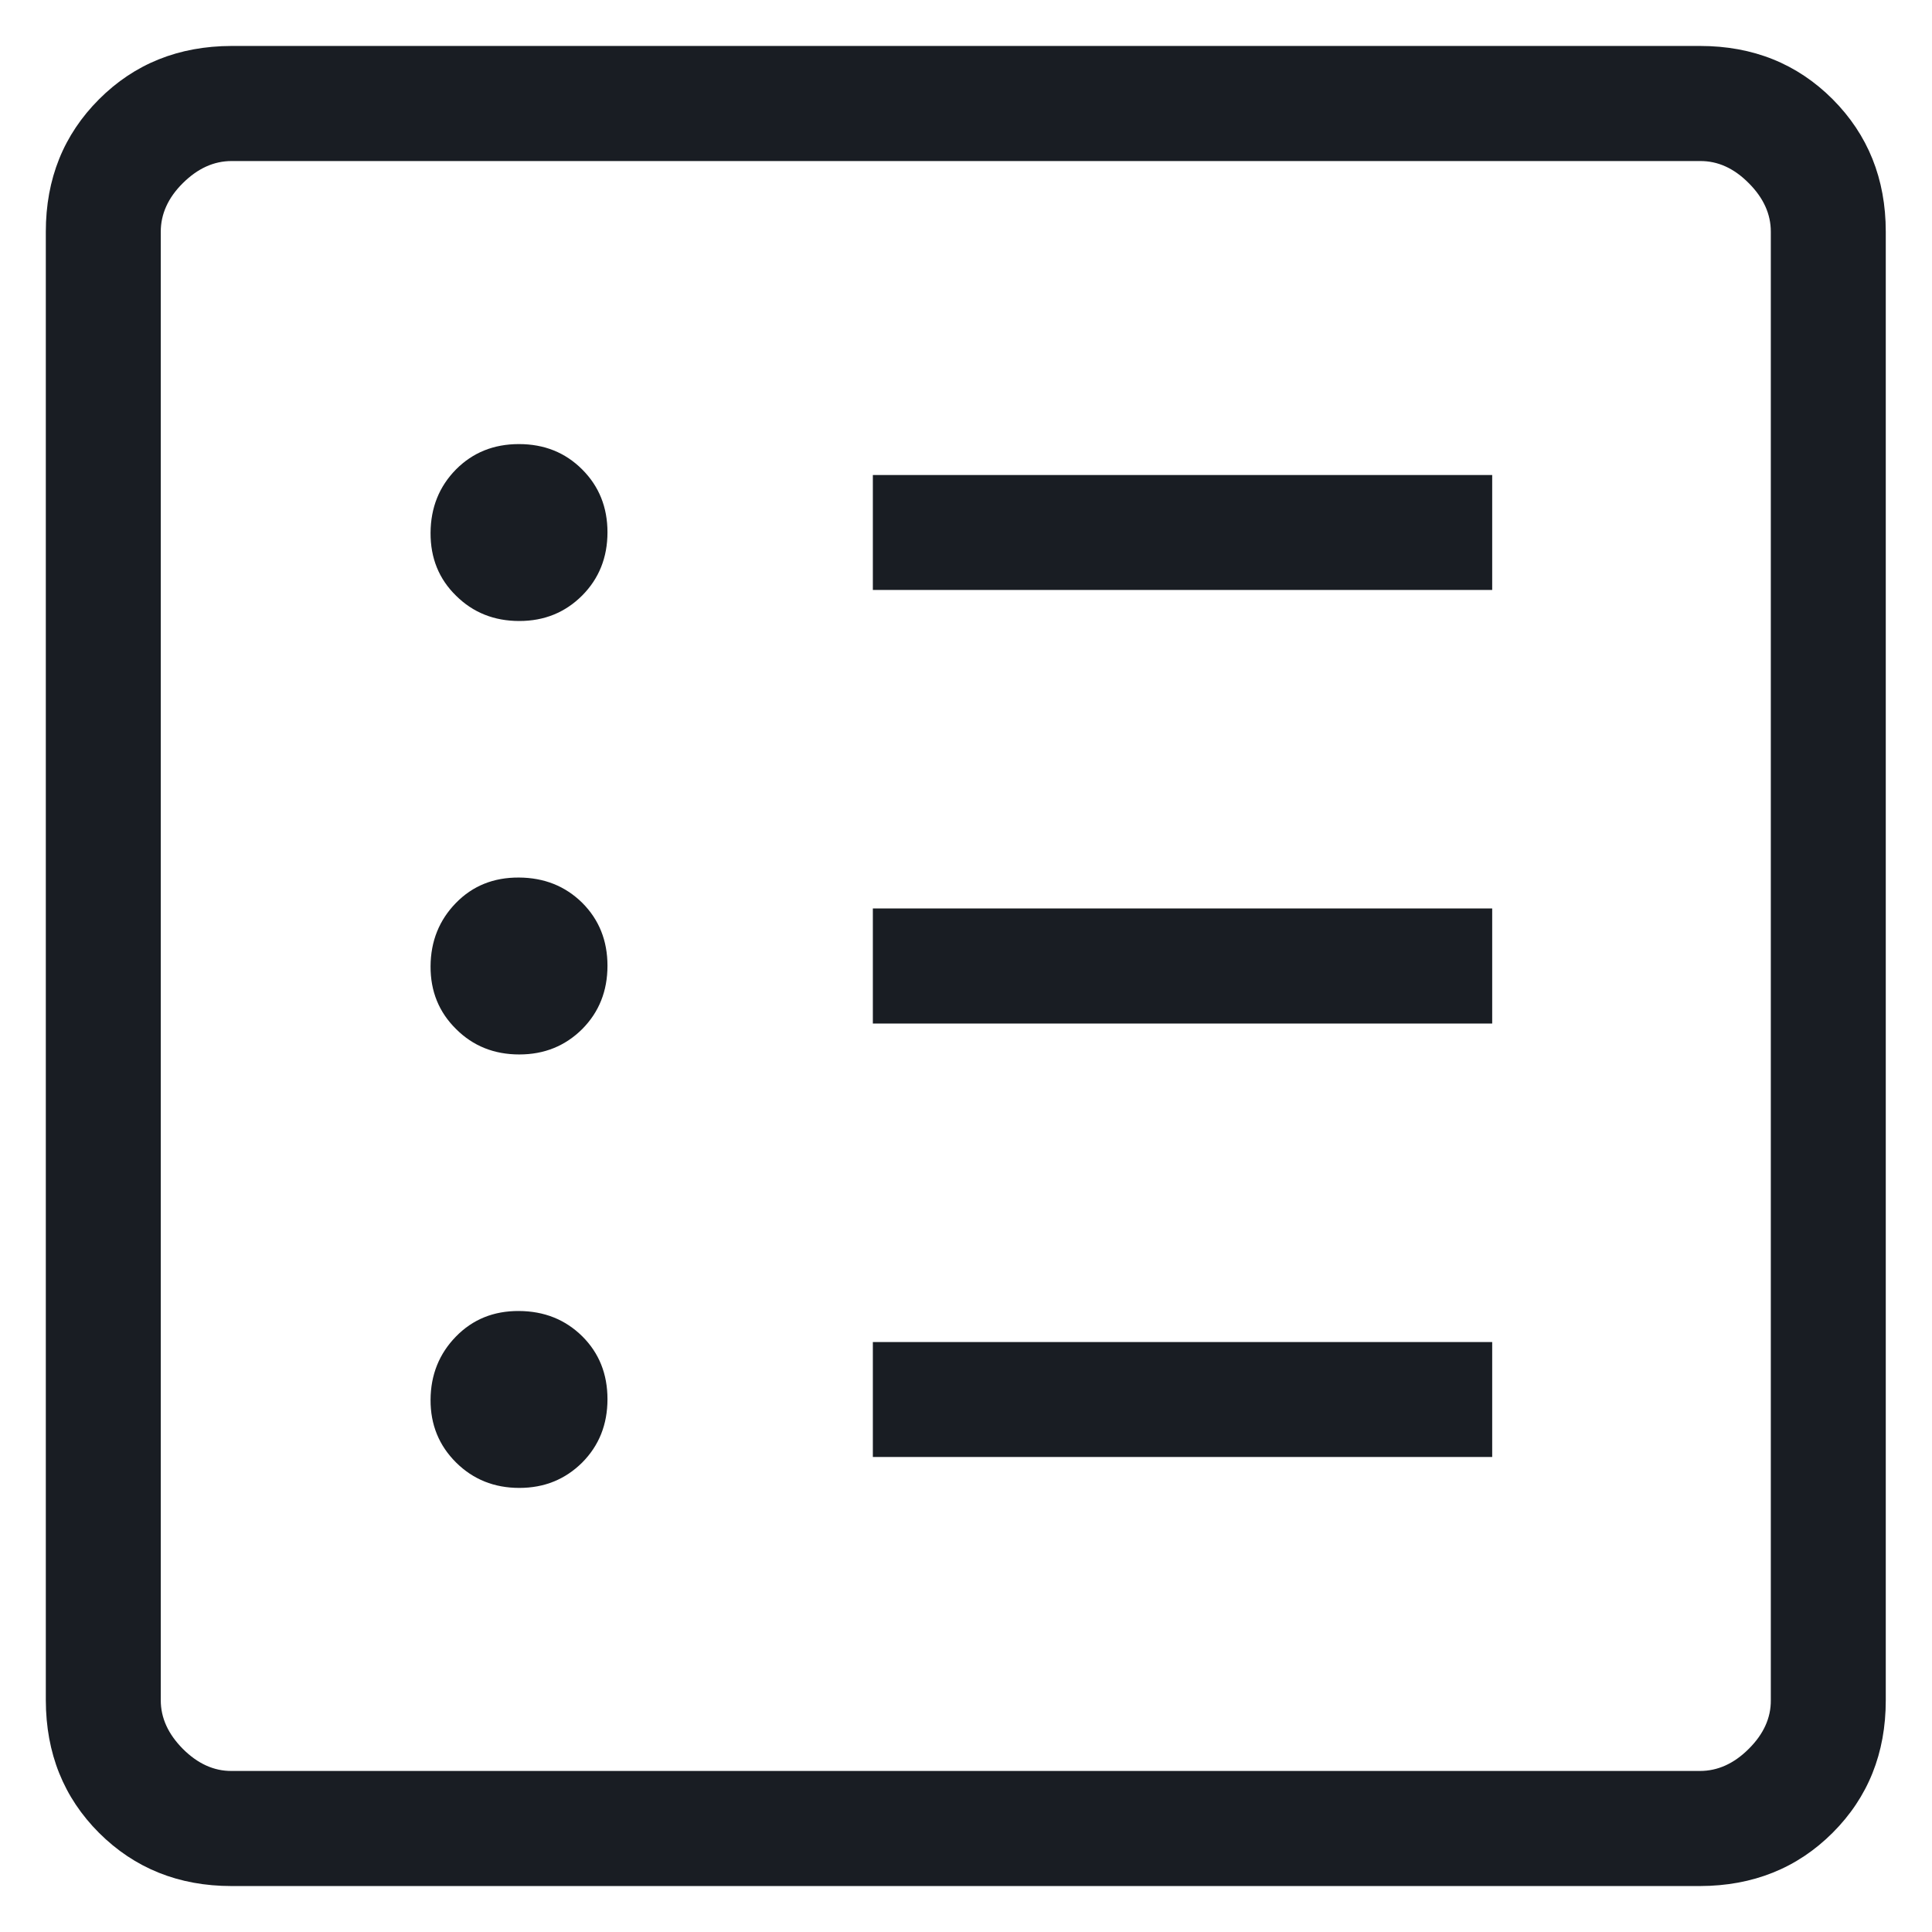 <svg width="14" height="14" viewBox="0 0 14 14" fill="none" xmlns="http://www.w3.org/2000/svg">
    <path d="M3.763 10.782C3.945 10.782 4.096 10.72 4.219 10.598C4.341 10.475 4.402 10.322 4.402 10.139C4.402 9.956 4.341 9.804 4.219 9.683C4.096 9.562 3.944 9.501 3.76 9.5C3.577 9.499 3.425 9.561 3.304 9.685C3.183 9.809 3.121 9.962 3.12 10.143C3.119 10.323 3.181 10.475 3.305 10.598C3.428 10.72 3.581 10.782 3.763 10.782ZM3.763 7.641C3.945 7.641 4.096 7.579 4.219 7.457C4.341 7.334 4.402 7.181 4.402 6.998C4.402 6.816 4.341 6.664 4.219 6.542C4.096 6.421 3.944 6.36 3.76 6.359C3.577 6.358 3.425 6.419 3.304 6.543C3.183 6.667 3.121 6.82 3.12 7.002C3.119 7.183 3.181 7.335 3.305 7.457C3.428 7.58 3.581 7.641 3.763 7.641ZM3.763 4.5C3.945 4.5 4.096 4.438 4.219 4.315C4.341 4.192 4.402 4.039 4.402 3.857C4.402 3.676 4.341 3.524 4.219 3.402C4.096 3.279 3.944 3.218 3.76 3.218C3.577 3.218 3.425 3.28 3.304 3.402C3.183 3.525 3.121 3.678 3.12 3.861C3.119 4.044 3.181 4.196 3.305 4.317C3.428 4.439 3.581 4.5 3.763 4.5ZM6.325 10.558H10.813V9.725H6.325V10.558ZM6.325 7.417H10.813V6.583H6.325V7.417ZM6.325 4.275H10.813V3.442H6.325V4.275ZM1.678 13.667C1.295 13.667 0.975 13.538 0.718 13.282C0.461 13.025 0.333 12.705 0.332 12.321V1.679C0.332 1.296 0.461 0.976 0.718 0.719C0.975 0.462 1.295 0.334 1.678 0.333H12.319C12.703 0.333 13.023 0.462 13.28 0.719C13.536 0.976 13.665 1.296 13.665 1.679V12.321C13.665 12.704 13.537 13.024 13.28 13.281C13.024 13.537 12.703 13.666 12.319 13.667H1.678ZM1.678 12.833H12.319C12.447 12.833 12.565 12.78 12.672 12.673C12.779 12.567 12.833 12.449 12.832 12.321V1.679C12.832 1.551 12.779 1.434 12.672 1.327C12.565 1.219 12.448 1.166 12.319 1.167H1.678C1.55 1.167 1.433 1.22 1.325 1.327C1.218 1.433 1.165 1.551 1.165 1.679V12.321C1.165 12.449 1.219 12.566 1.325 12.673C1.432 12.78 1.55 12.834 1.678 12.833Z" fill="#191D23"/>
</svg>